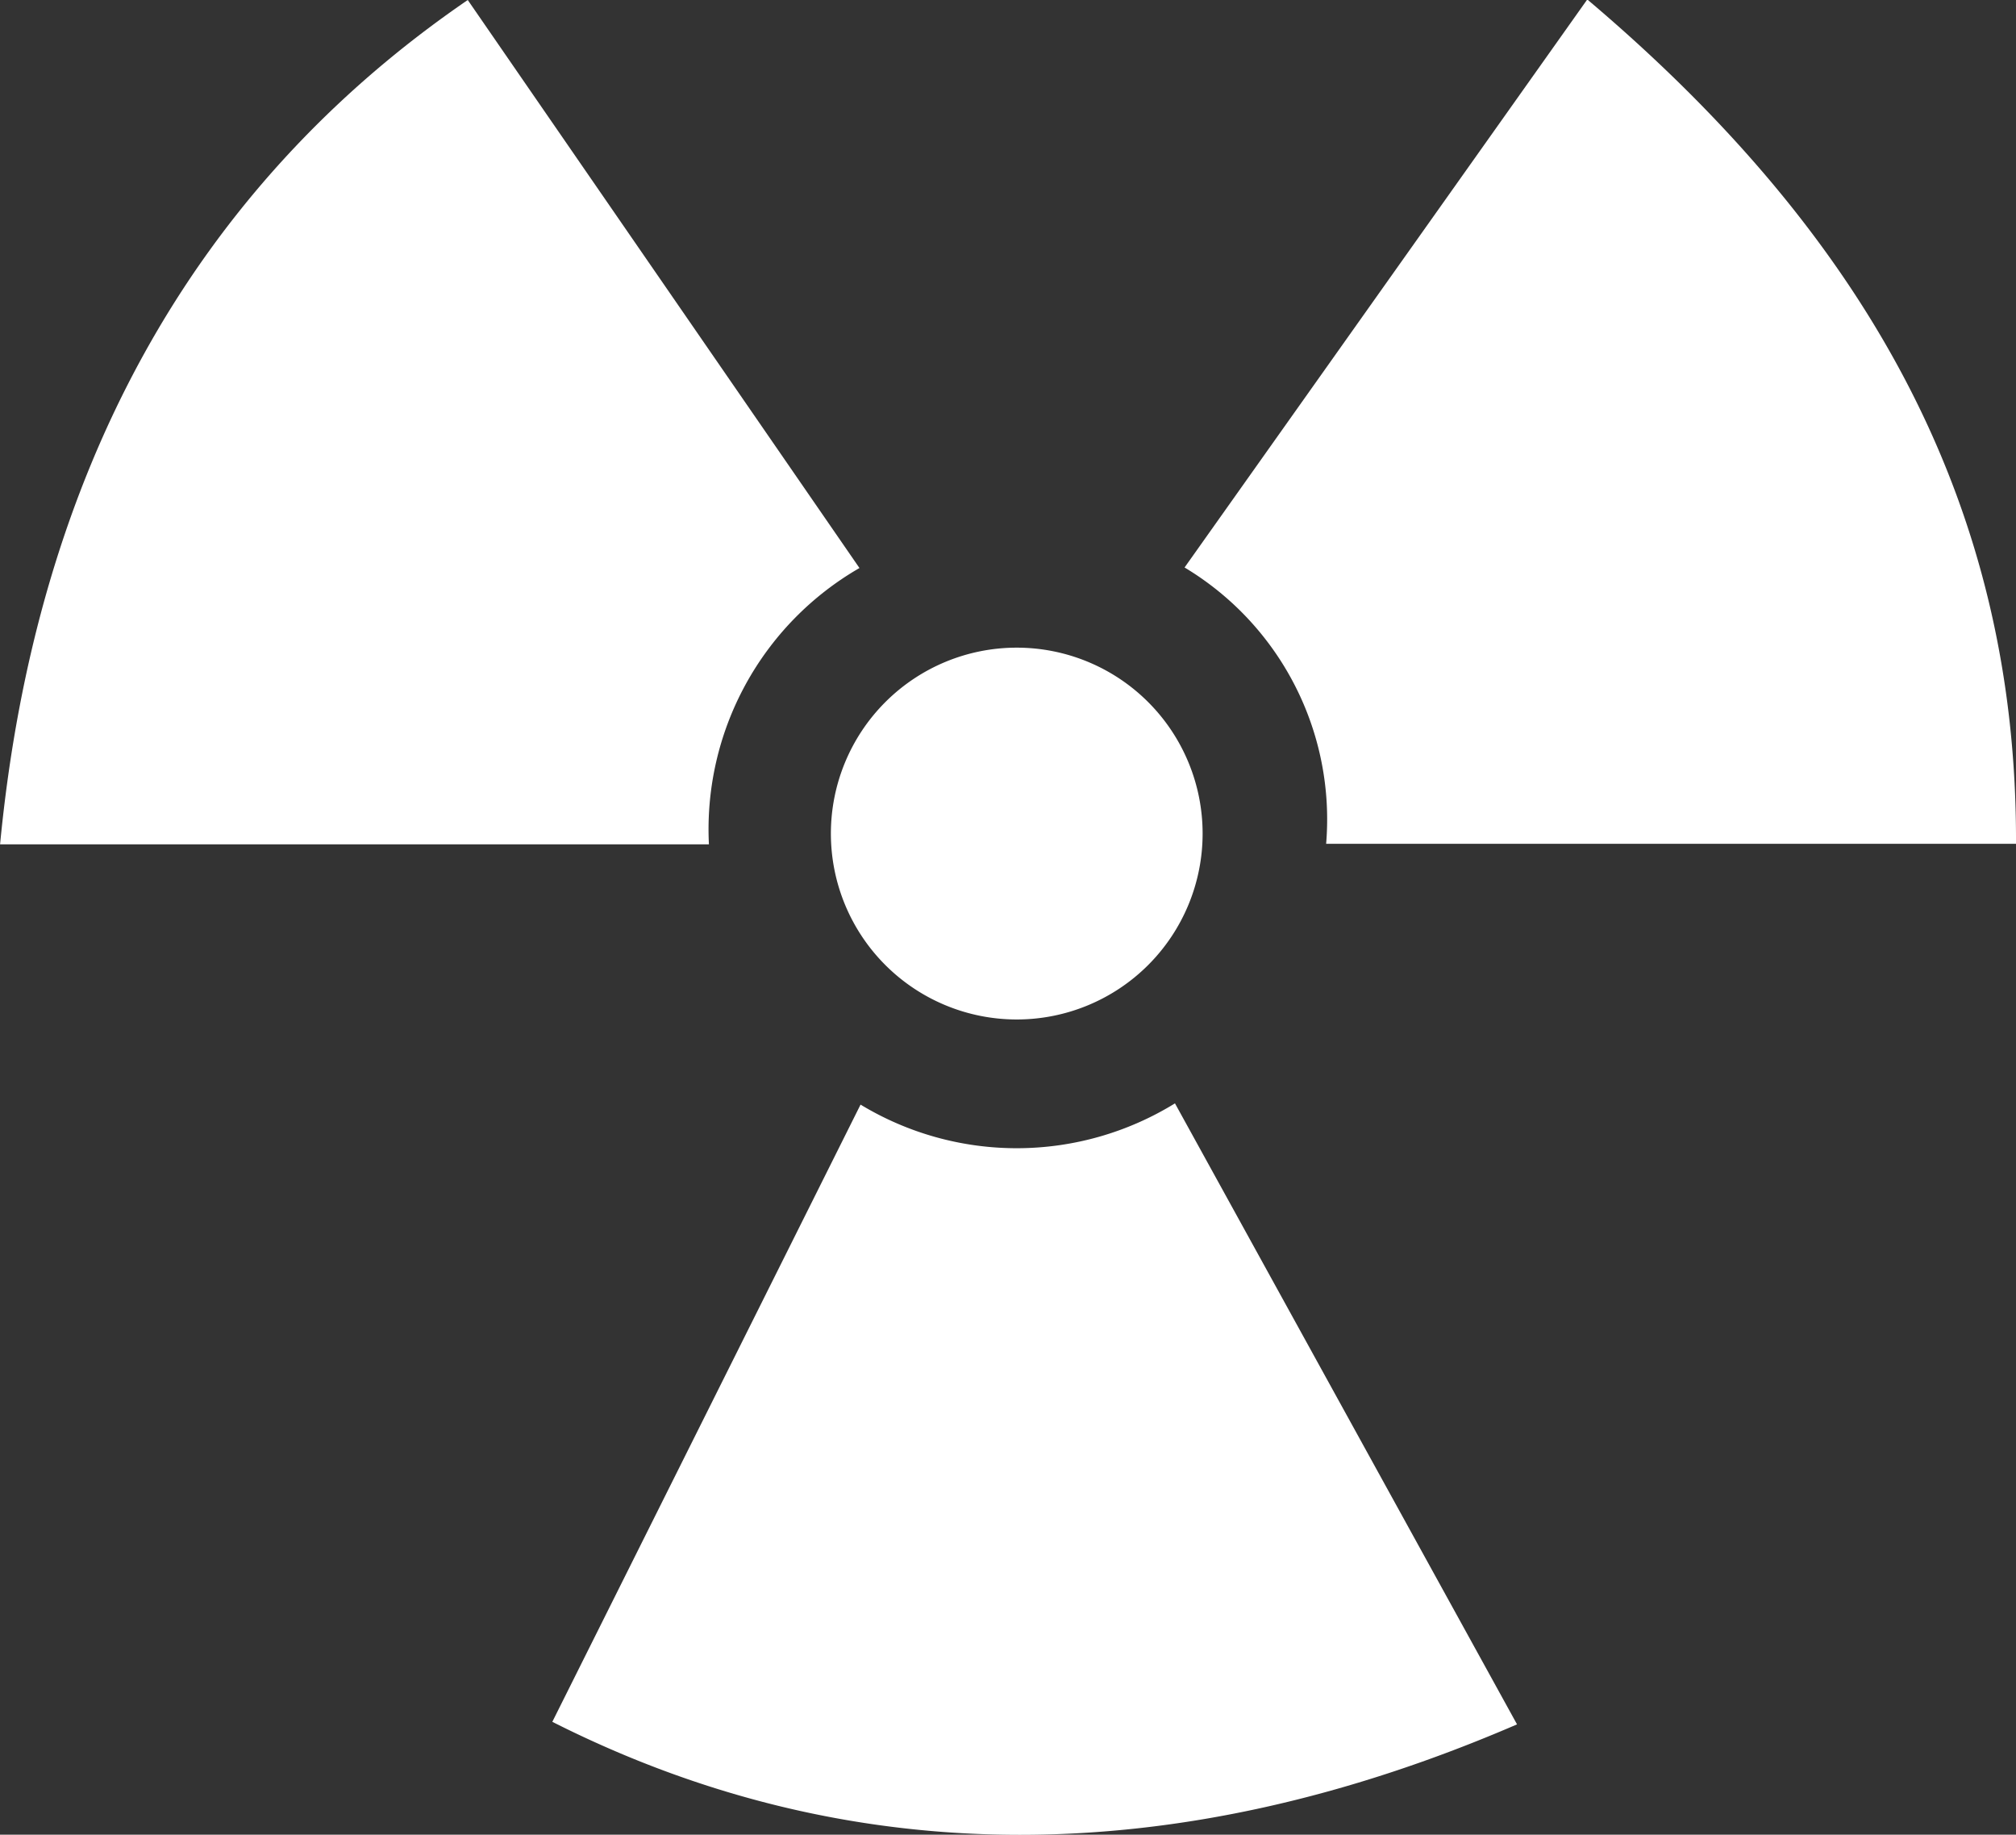<?xml version="1.0" encoding="UTF-8"?>
<svg xmlns="http://www.w3.org/2000/svg" width="26.032" height="23.685" viewBox="0 0 26.032 23.685">
  <rect x="0" y="0" width="26.032" height="23.685" fill="#333333" stroke="none"/>
  <g id="Group_418" data-name="Group 418" transform="translate(11155.742 -673.783)">
    <path id="Path_262" data-name="Path 262" d="M-4.093-2.047a2.4,2.4,0,0,1-2.4,2.4,2.4,2.4,0,0,1-2.4-2.4,2.4,2.4,0,0,1,2.4-2.4,2.4,2.4,0,0,1,2.4,2.4" transform="translate(-11136.12 686.591)" fill="#fff"></path>
    <path id="Path_263" data-name="Path 263" d="M-9.468-6.257l-5.058-7.333c-3.559,2.437-5.58,6.121-6.039,10.9h9.153A3.894,3.894,0,0,1-9.468-6.257" transform="translate(-11135.176 687.373)" fill="#fff"></path>
    <path id="Path_264" data-name="Path 264" d="M-1.558-9.293l8.908,0c.016-4.313-1.868-7.8-5.536-10.9l-5.2,7.333A3.791,3.791,0,0,1-1.558-9.293" transform="translate(-11137.06 693.969)" fill="#fff"></path>
    <path id="Path_265" data-name="Path 265" d="M-3.4-.013-7.38,7.955C-3.529,9.9.674,9.889,5.077,7.988L.66-.029A3.894,3.894,0,0,1-3.4-.013" transform="translate(-11141.23 688.056)" fill="#fff"></path>
  </g>
</svg>
